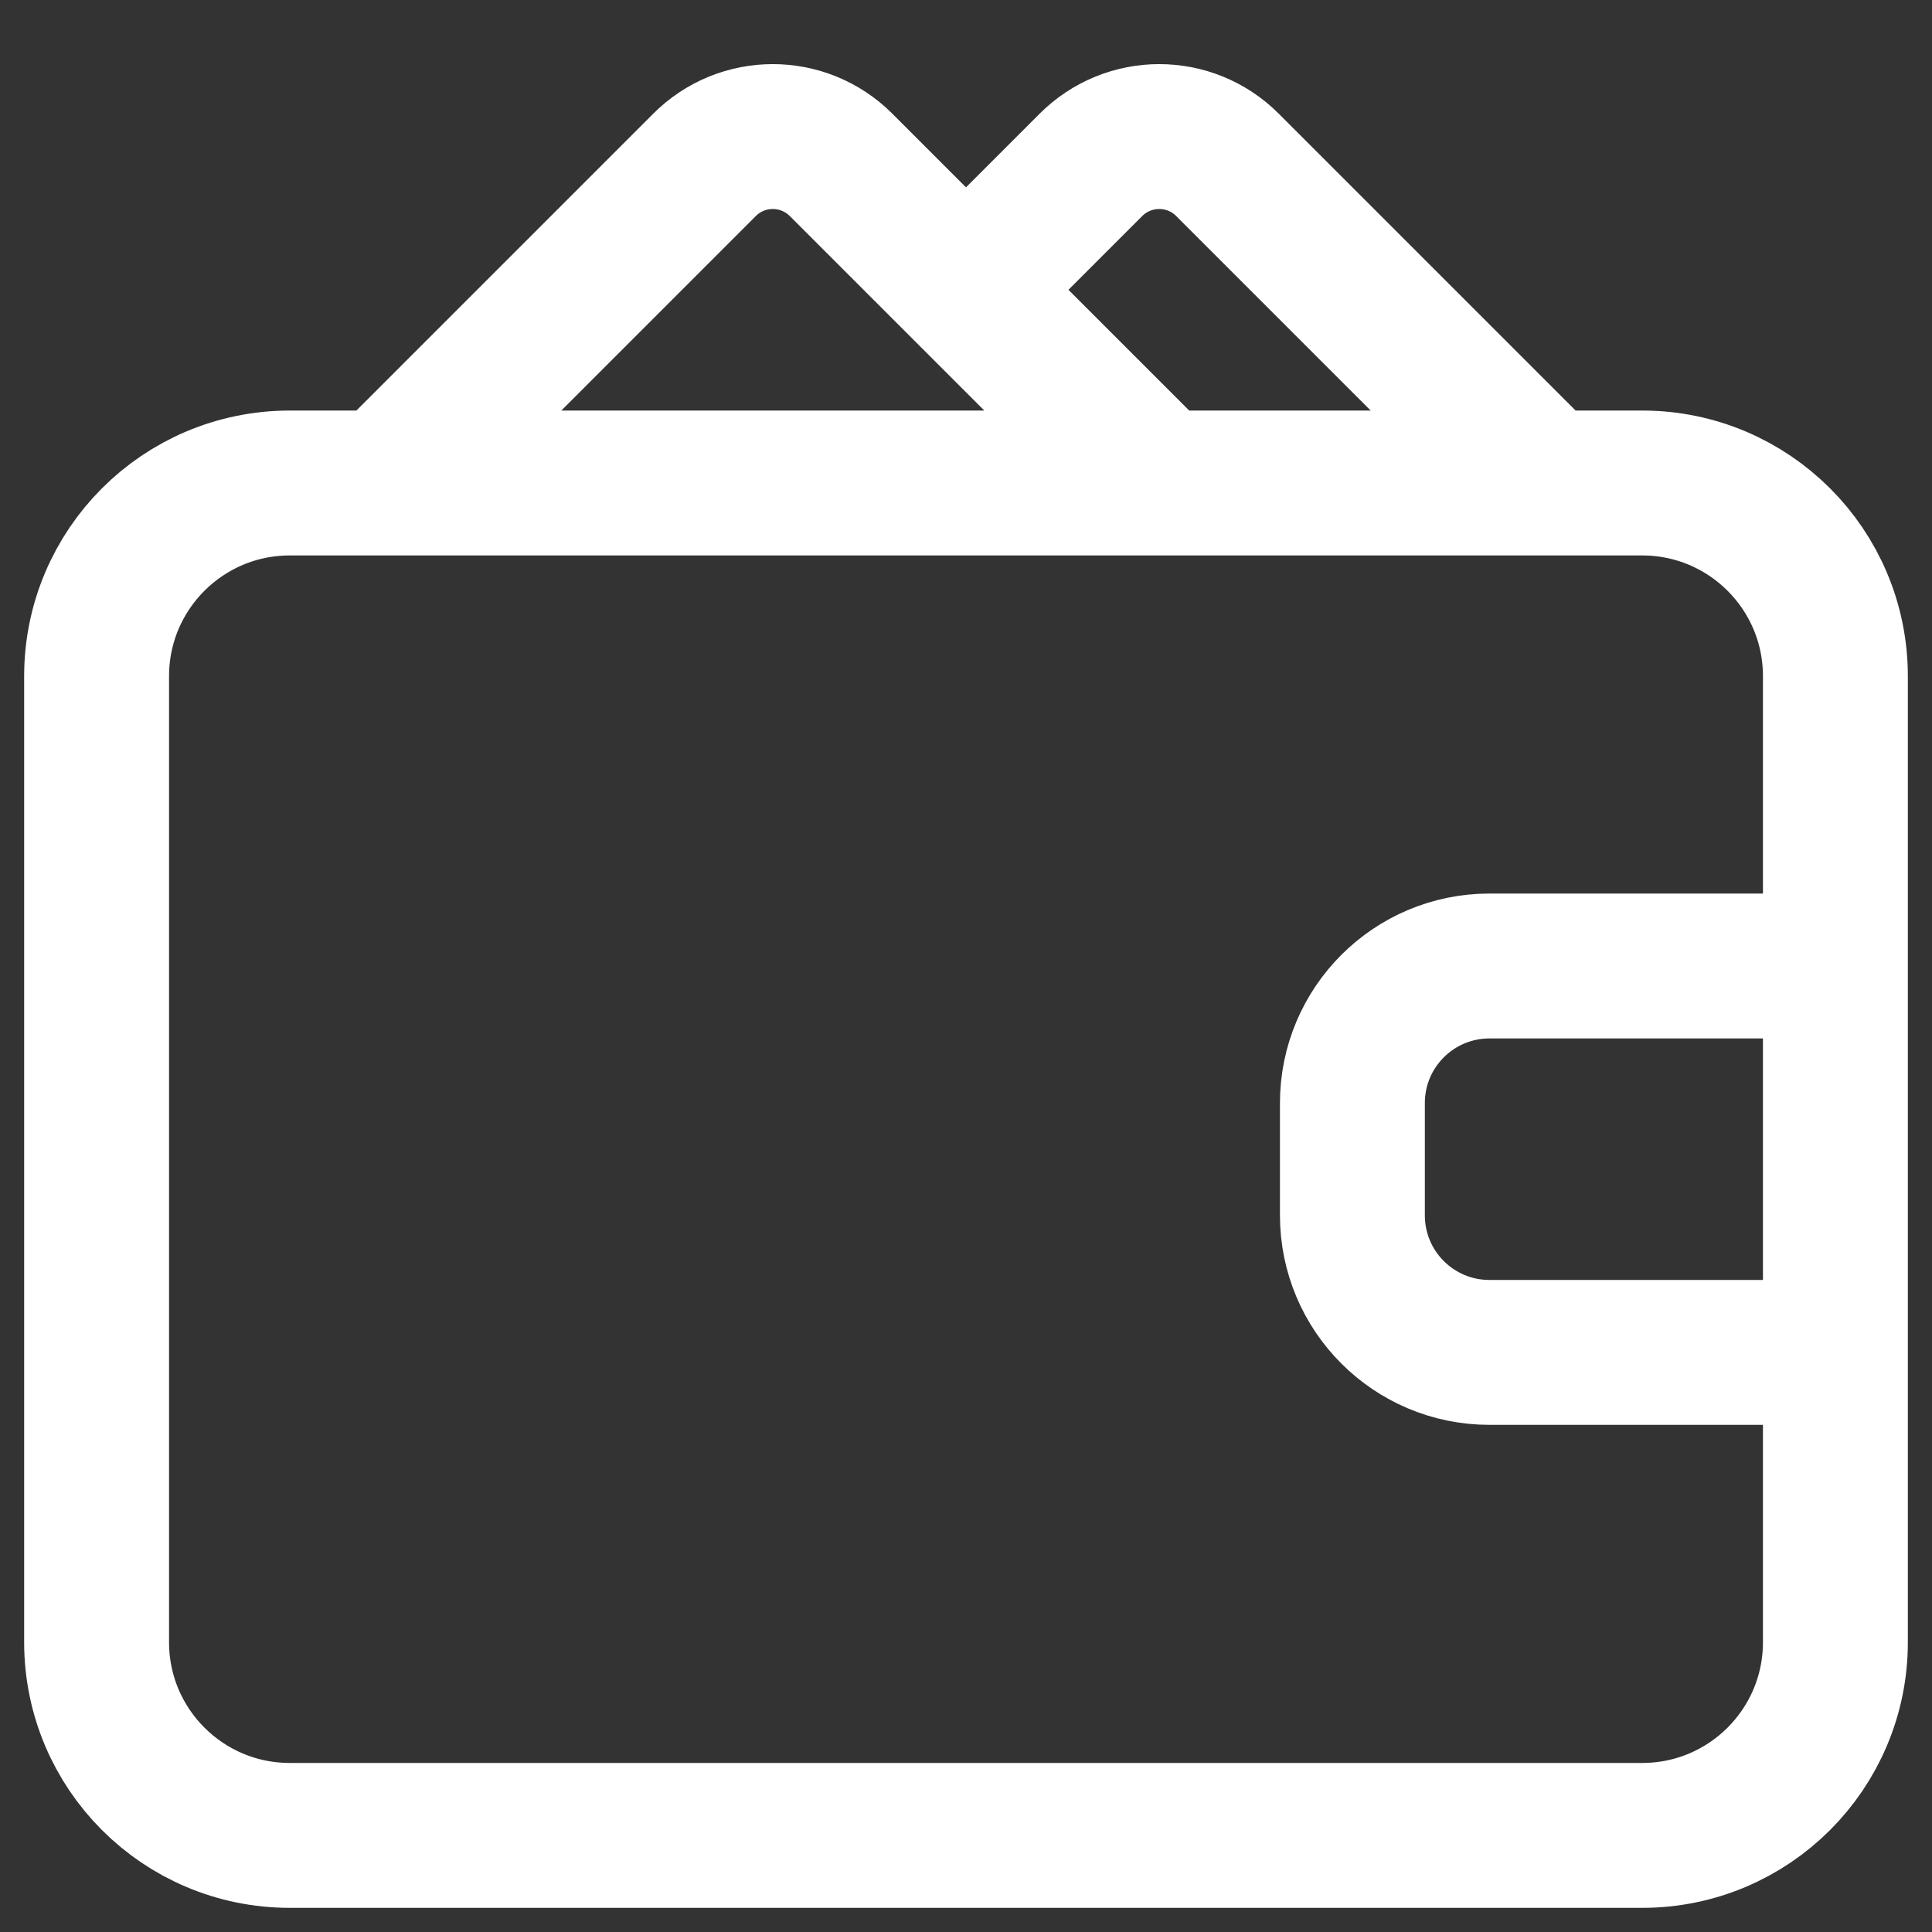 <svg width="20" height="20" viewBox="0 0 20 20" fill="none" xmlns="http://www.w3.org/2000/svg">
<rect x="0" y="0" width="20" height="20" fill="#333333" stroke="none"/>
<path d="M19 10H15.419C14.635 10 14 10.635 14 11.419V12.581C14 13.365 14.635 14 15.419 14H19M12 5L8.707 1.707C8.316 1.316 7.683 1.316 7.293 1.707L4 5M10 3L11.293 1.707C11.684 1.316 12.317 1.316 12.707 1.707L16 5M17 19H3C1.895 19 1 18.105 1 17V7C1 5.895 1.895 5 3 5H17C18.105 5 19 5.895 19 7V17C19 18.105 18.105 19 17 19Z" stroke="white" stroke-width="1.5" stroke-linecap="round" stroke-linejoin="round"/>
</svg>
